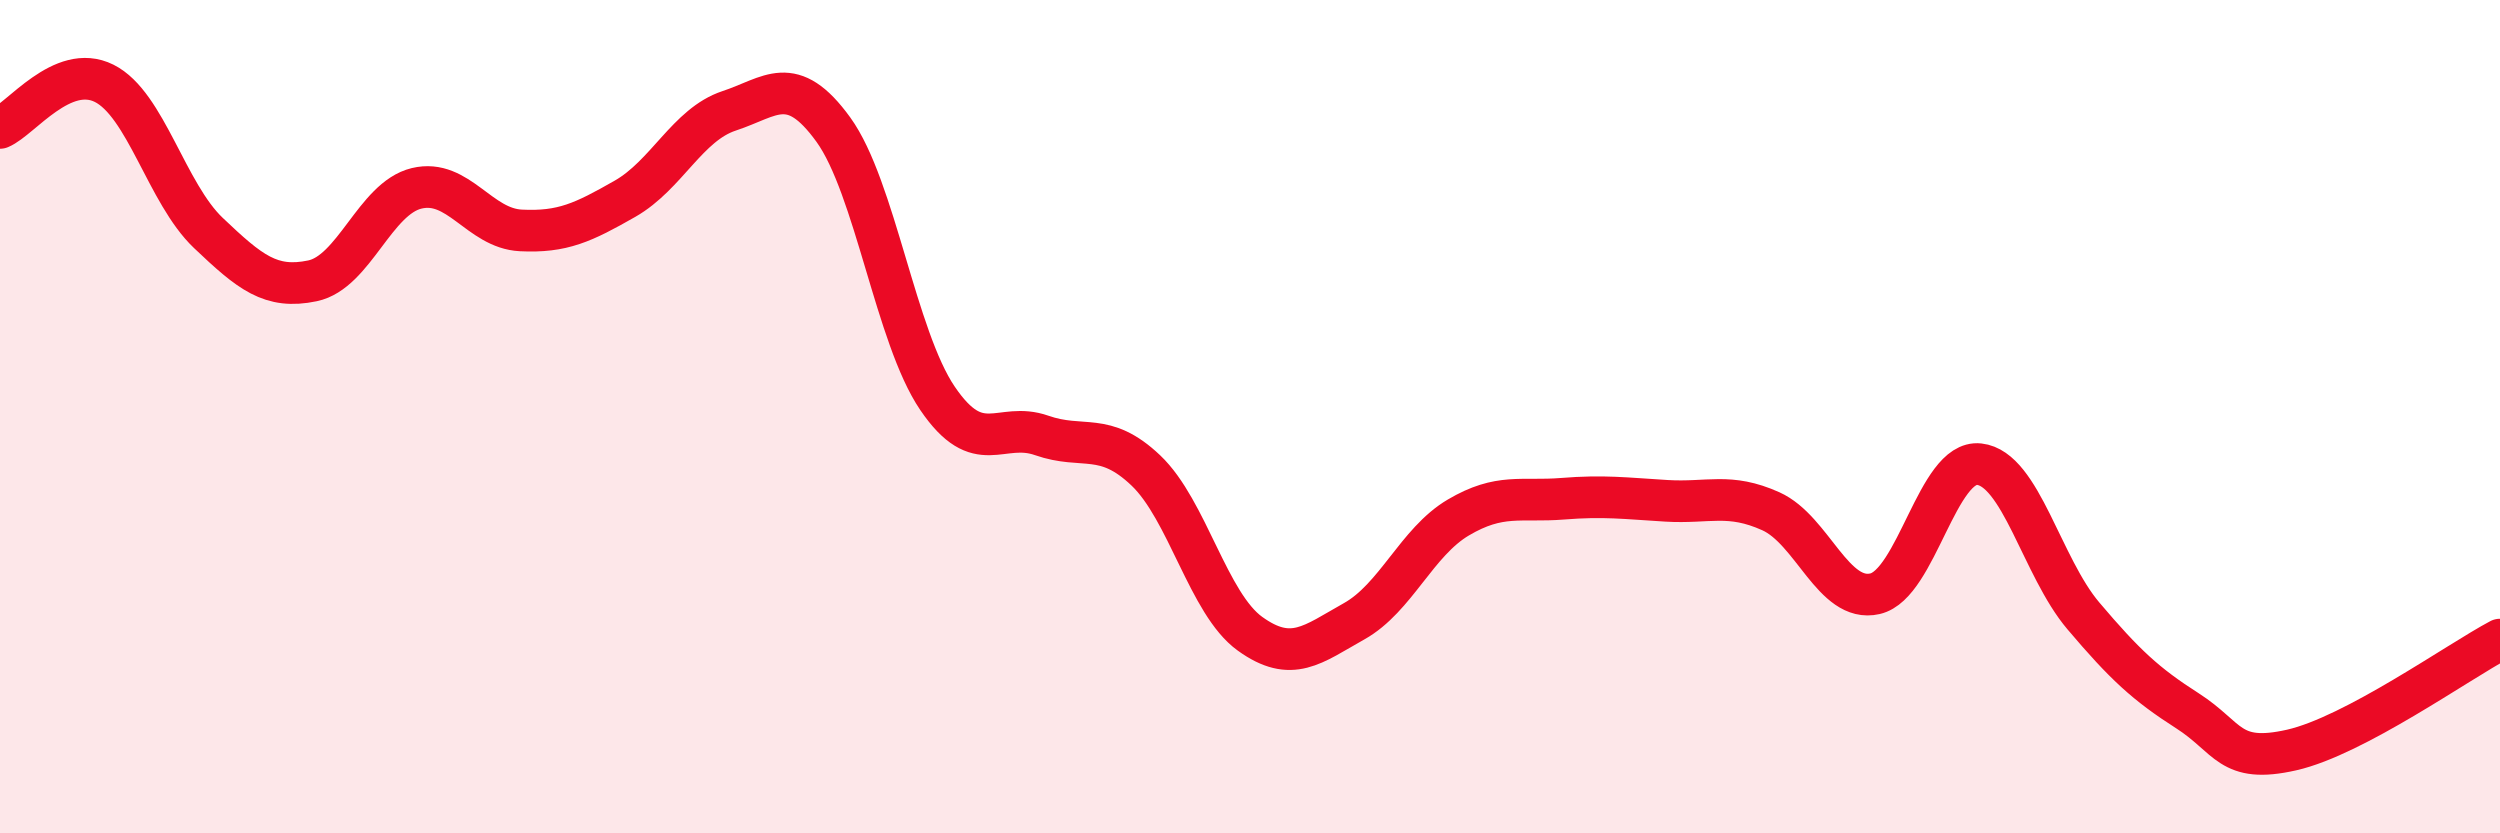 
    <svg width="60" height="20" viewBox="0 0 60 20" xmlns="http://www.w3.org/2000/svg">
      <path
        d="M 0,3.07 C 0.5,2.86 1.5,1.5 2.5,2 C 3.5,2.5 4,4.64 5,5.59 C 6,6.54 6.5,6.95 7.5,6.74 C 8.5,6.53 9,4.76 10,4.52 C 11,4.28 11.5,5.48 12.5,5.53 C 13.5,5.58 14,5.34 15,4.77 C 16,4.2 16.5,2.99 17.5,2.66 C 18.5,2.33 19,1.73 20,3.11 C 21,4.49 21.5,8.09 22.5,9.56 C 23.5,11.03 24,10.1 25,10.45 C 26,10.8 26.5,10.34 27.5,11.29 C 28.5,12.24 29,14.49 30,15.21 C 31,15.93 31.5,15.47 32.5,14.91 C 33.5,14.35 34,13.01 35,12.42 C 36,11.83 36.5,12.05 37.5,11.97 C 38.5,11.89 39,11.96 40,12.02 C 41,12.08 41.5,11.82 42.5,12.27 C 43.5,12.72 44,14.48 45,14.25 C 46,14.02 46.5,11.03 47.5,11.14 C 48.5,11.25 49,13.6 50,14.78 C 51,15.96 51.5,16.42 52.5,17.06 C 53.5,17.7 53.5,18.34 55,18 C 56.5,17.66 59,15.88 60,15.35L60 20L0 20Z"
        fill="#EB0A25"
        opacity="0.1"
        stroke-linecap="round"
        stroke-linejoin="round"
      />
      <path
        d="M 0,3.07 C 0.5,2.86 1.5,1.5 2.5,2 C 3.5,2.5 4,4.64 5,5.59 C 6,6.54 6.5,6.95 7.5,6.74 C 8.5,6.53 9,4.76 10,4.52 C 11,4.28 11.5,5.48 12.5,5.53 C 13.5,5.58 14,5.34 15,4.77 C 16,4.2 16.5,2.99 17.5,2.66 C 18.5,2.33 19,1.73 20,3.11 C 21,4.49 21.5,8.09 22.5,9.56 C 23.5,11.03 24,10.1 25,10.45 C 26,10.8 26.5,10.34 27.5,11.29 C 28.5,12.24 29,14.49 30,15.21 C 31,15.93 31.5,15.47 32.5,14.91 C 33.5,14.35 34,13.01 35,12.42 C 36,11.83 36.5,12.05 37.5,11.97 C 38.5,11.89 39,11.96 40,12.02 C 41,12.08 41.5,11.82 42.5,12.27 C 43.5,12.72 44,14.48 45,14.25 C 46,14.02 46.5,11.03 47.5,11.14 C 48.5,11.25 49,13.6 50,14.78 C 51,15.96 51.5,16.42 52.5,17.06 C 53.5,17.7 53.5,18.34 55,18 C 56.5,17.66 59,15.88 60,15.35"
        stroke="#EB0A25"
        stroke-width="1"
        fill="none"
        stroke-linecap="round"
        stroke-linejoin="round"
      />
    </svg>
  